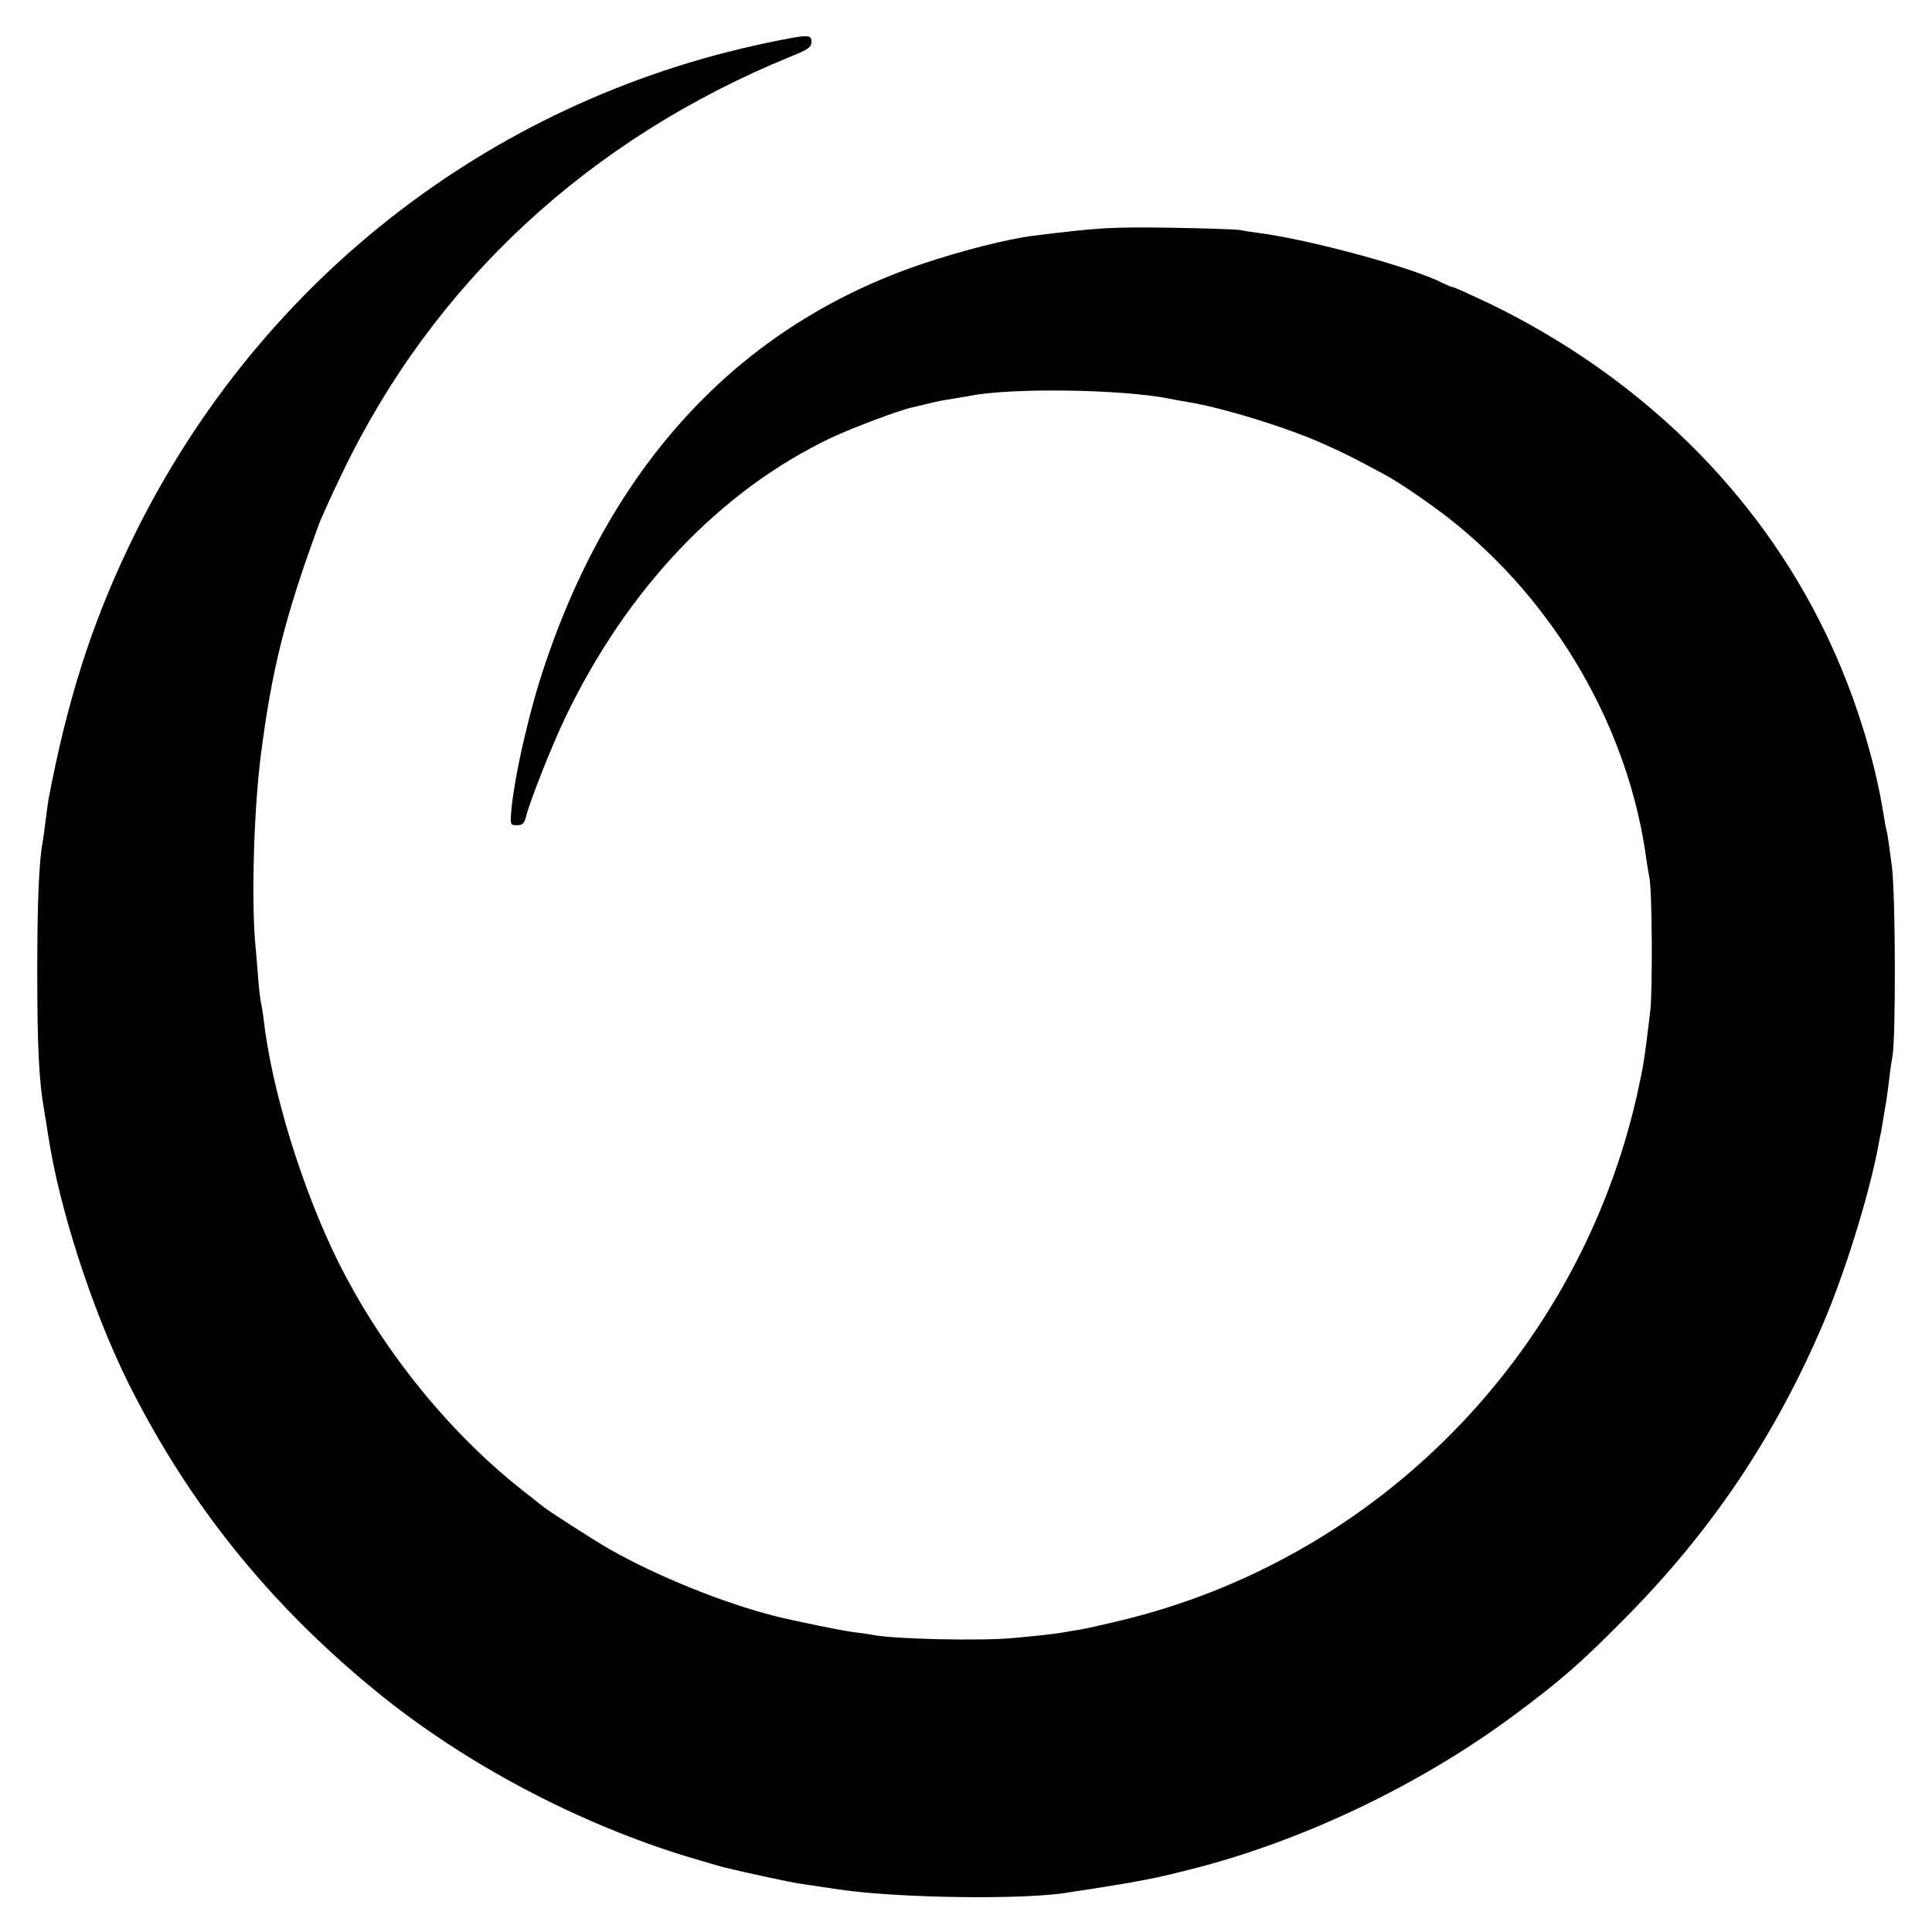 <?xml version="1.0" standalone="no"?>
<!DOCTYPE svg PUBLIC "-//W3C//DTD SVG 20010904//EN"
 "http://www.w3.org/TR/2001/REC-SVG-20010904/DTD/svg10.dtd">
<svg version="1.0" xmlns="http://www.w3.org/2000/svg"
 width="700pt" height="700pt" viewBox="0 0 700 700"
 preserveAspectRatio="xMidYMid meet">
<g transform="translate(0,700) scale(0.1,-0.1)"
fill="#000000" stroke="none">
<path d="M2780 6845 c-1018 -213 -1867 -883 -2316 -1831 -135 -284 -221 -556
-288 -909 -2 -12 -7 -48 -11 -80 -4 -33 -9 -69 -11 -80 -13 -67 -19 -224 -19
-465 0 -268 6 -397 25 -503 5 -29 11 -68 14 -87 40 -267 160 -638 293 -905
218 -435 510 -798 896 -1113 320 -262 735 -481 1137 -602 58 -17 112 -33 120
-35 95 -23 244 -55 280 -60 25 -4 88 -13 140 -21 219 -32 681 -38 835 -10 11
2 41 6 66 10 52 8 70 11 154 25 91 17 103 19 195 42 412 100 850 307 1199 567
167 124 240 188 399 349 314 317 545 661 720 1073 76 179 157 439 193 615 6
33 12 65 14 70 1 6 5 30 9 55 4 25 9 54 11 65 2 11 6 45 10 75 3 30 9 69 12
85 12 69 11 572 -2 683 -8 62 -16 121 -19 130 -3 9 -7 33 -10 52 -33 213 -110
457 -213 669 -247 511 -673 928 -1218 1192 -68 32 -127 59 -132 59 -4 0 -20 7
-35 14 -107 56 -482 158 -668 182 -25 3 -56 8 -70 11 -14 2 -128 6 -255 8
-213 3 -254 0 -490 -29 -95 -12 -260 -54 -400 -101 -655 -220 -1119 -711
-1368 -1445 -57 -166 -111 -401 -124 -532 -5 -57 -4 -58 20 -58 19 0 27 7 32
28 14 58 95 262 143 362 224 467 562 823 964 1014 79 37 249 101 298 111 8 2
33 8 55 13 22 6 58 13 80 16 22 4 51 8 65 11 149 31 558 25 730 -10 14 -3 41
-8 60 -11 125 -20 355 -90 492 -151 71 -31 115 -53 233 -117 50 -28 147 -94
221 -151 389 -304 657 -765 720 -1245 3 -19 7 -46 10 -60 10 -44 12 -412 3
-485 -22 -183 -24 -191 -45 -290 -210 -949 -944 -1697 -1884 -1919 -58 -14
-121 -28 -140 -31 -19 -3 -46 -7 -60 -10 -26 -5 -102 -13 -180 -20 -115 -11
-430 -4 -505 11 -11 2 -42 7 -70 10 -40 5 -213 40 -285 58 -190 48 -434 147
-605 245 -62 36 -221 138 -242 156 -6 5 -26 21 -44 35 -279 213 -530 520 -694
849 -130 262 -241 622 -270 879 -3 26 -8 54 -10 62 -2 8 -7 49 -10 90 -3 41
-8 100 -11 130 -13 163 -4 478 21 674 40 311 87 500 210 835 9 25 47 108 84
185 331 691 895 1213 1628 1512 60 24 73 33 73 52 0 28 -10 28 -160 -3z"/>
</g>
</svg>
